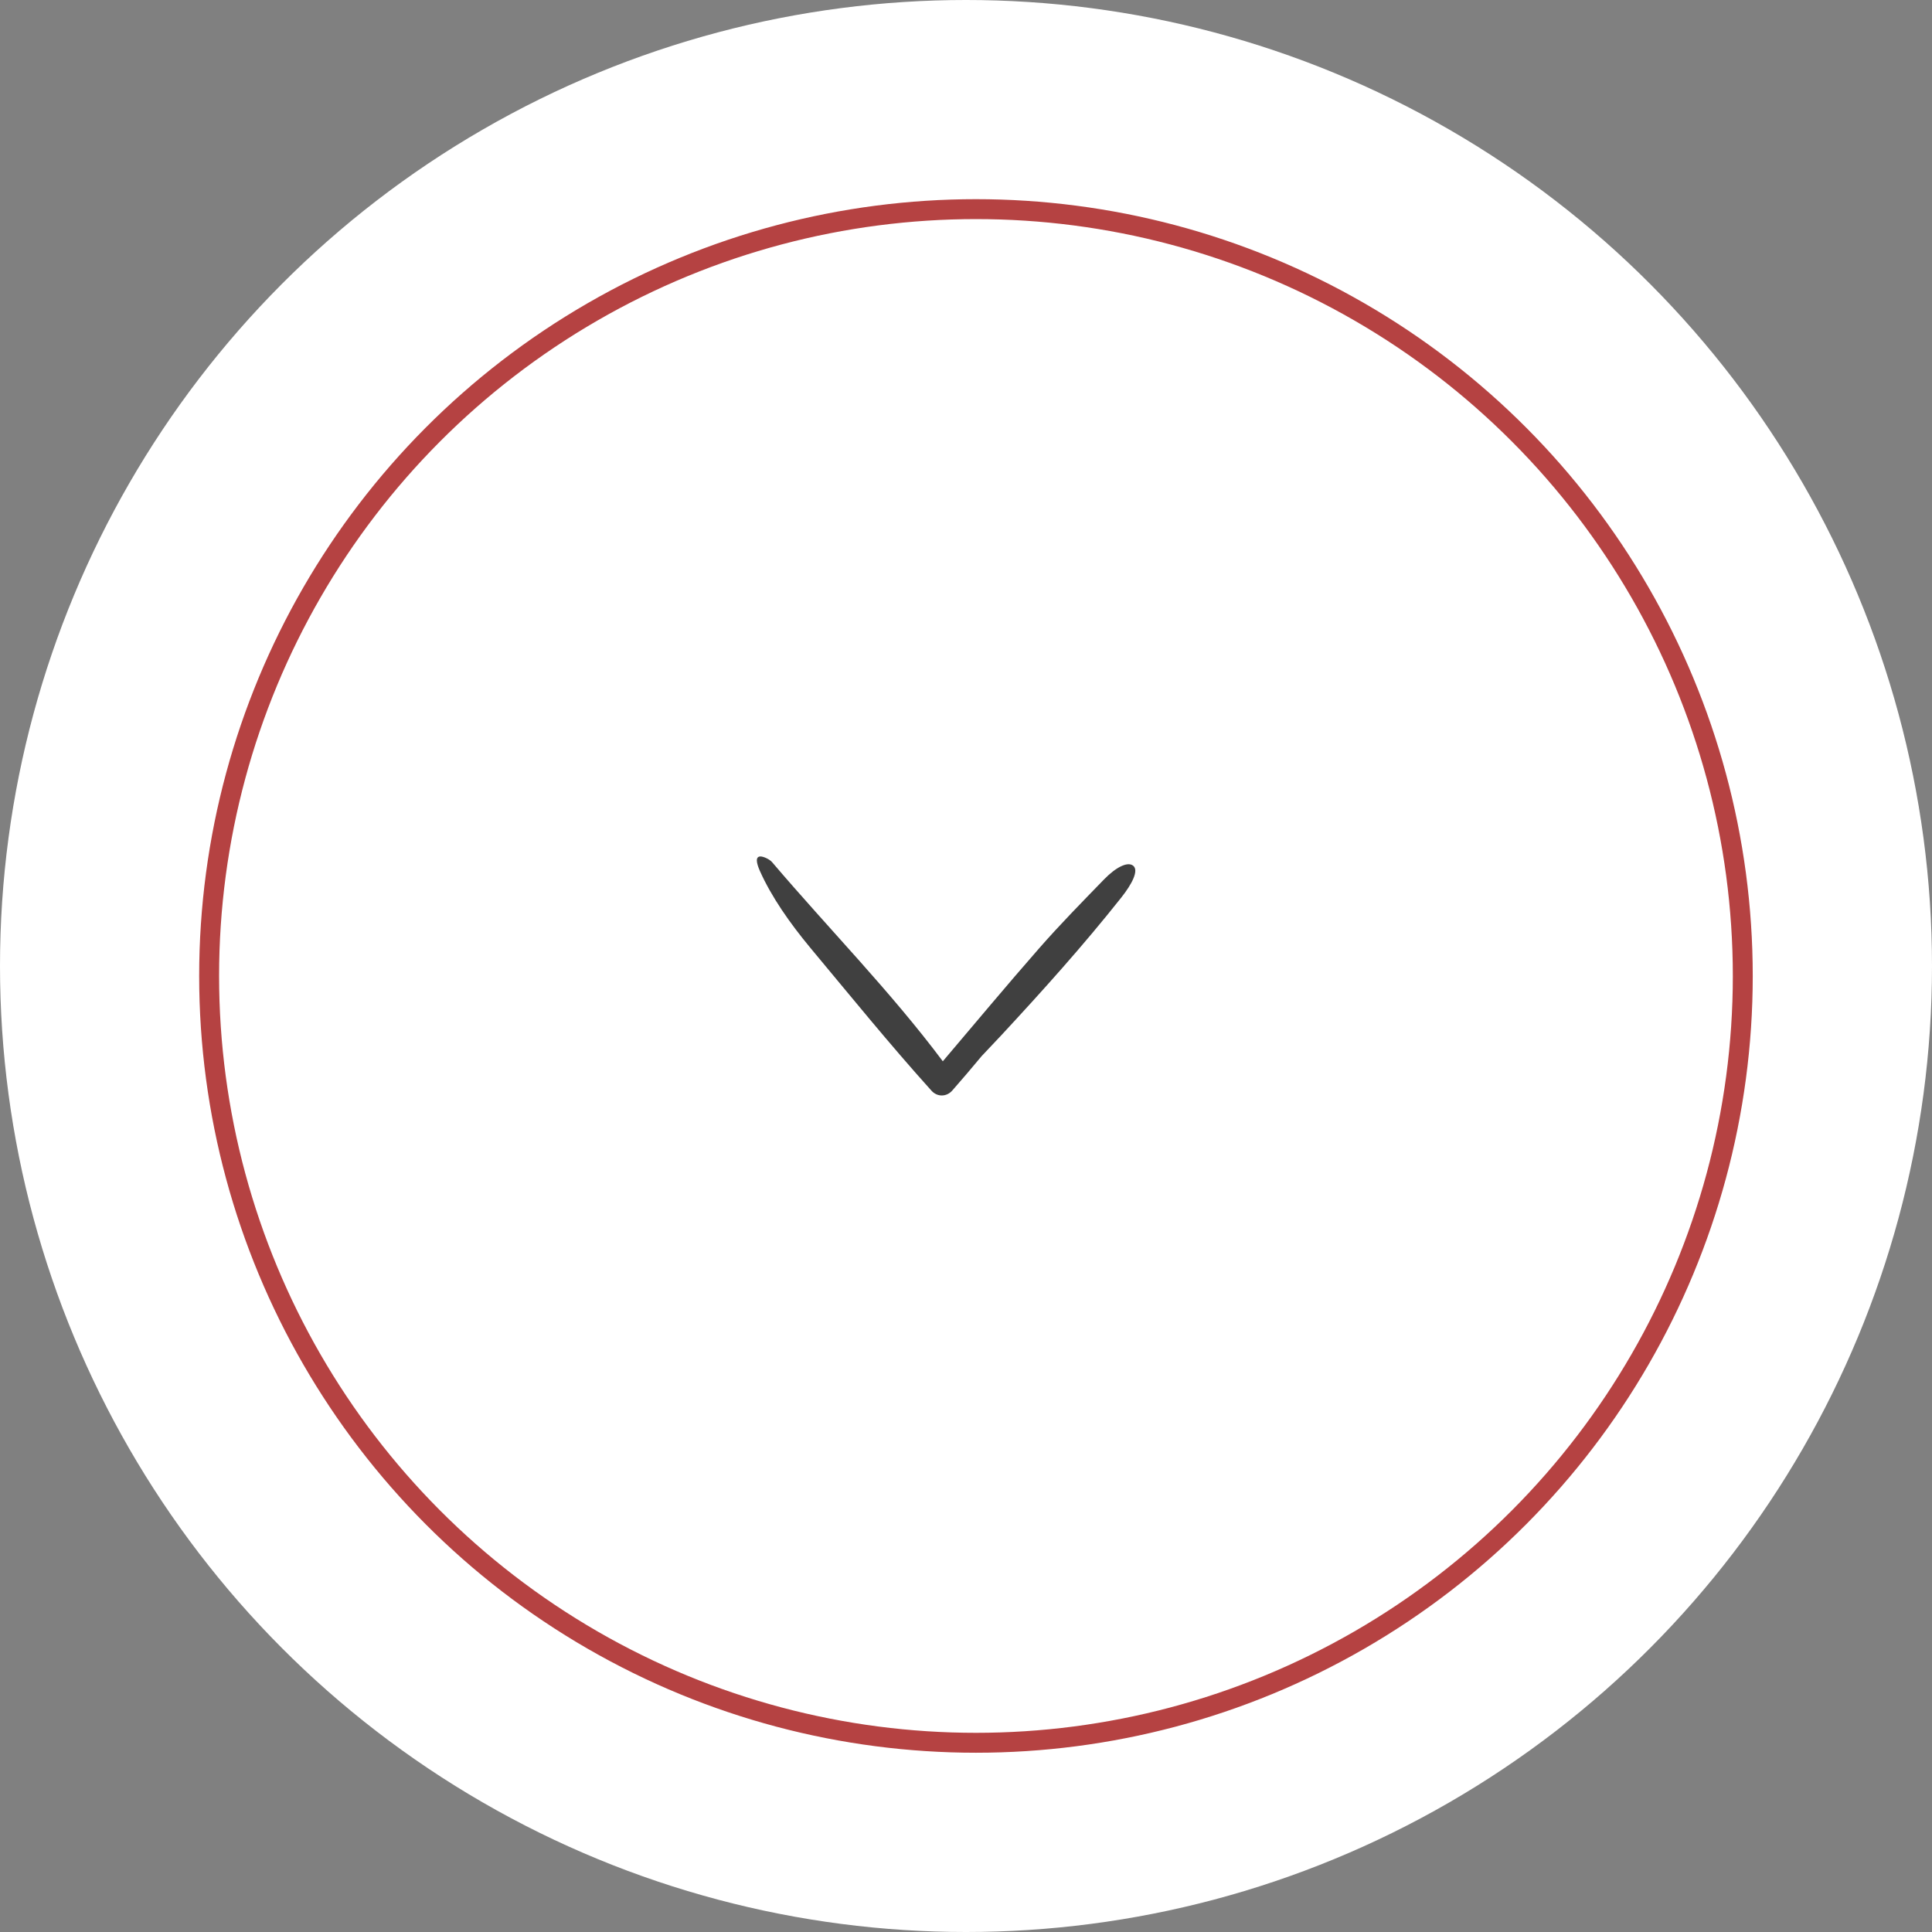 <?xml version="1.0" encoding="UTF-8"?> <svg xmlns="http://www.w3.org/2000/svg" width="97" height="97" viewBox="0 0 97 97" fill="none"><rect x="0" y="0" width="97" height="97" fill="#808080" stroke="none"/> <circle cx="48.5" cy="48.5" r="48.5" fill="white"></circle> <circle cx="49" cy="49" r="38.5" stroke="#B54242"></circle> <path d="M56.893 43.465C56.625 43.248 56.047 43.519 55.43 44.153C54.325 45.292 53.204 46.431 52.15 47.637C50.522 49.494 48.937 51.4 47.336 53.284C44.701 49.764 41.614 46.635 38.77 43.293C38.637 43.133 38.322 43 38.184 43C37.913 43 37.976 43.328 38.149 43.722C38.727 45.021 39.651 46.342 40.682 47.584C42.688 49.99 44.662 52.424 46.758 54.751L46.766 54.76C47.057 55.084 47.525 55.079 47.812 54.751C48.307 54.184 48.803 53.608 49.287 53.022C49.617 52.672 49.947 52.327 50.274 51.976C52.346 49.742 54.388 47.473 56.291 45.07C56.838 44.383 57.188 43.7 56.893 43.465Z" fill="#404040"></path> </svg> 